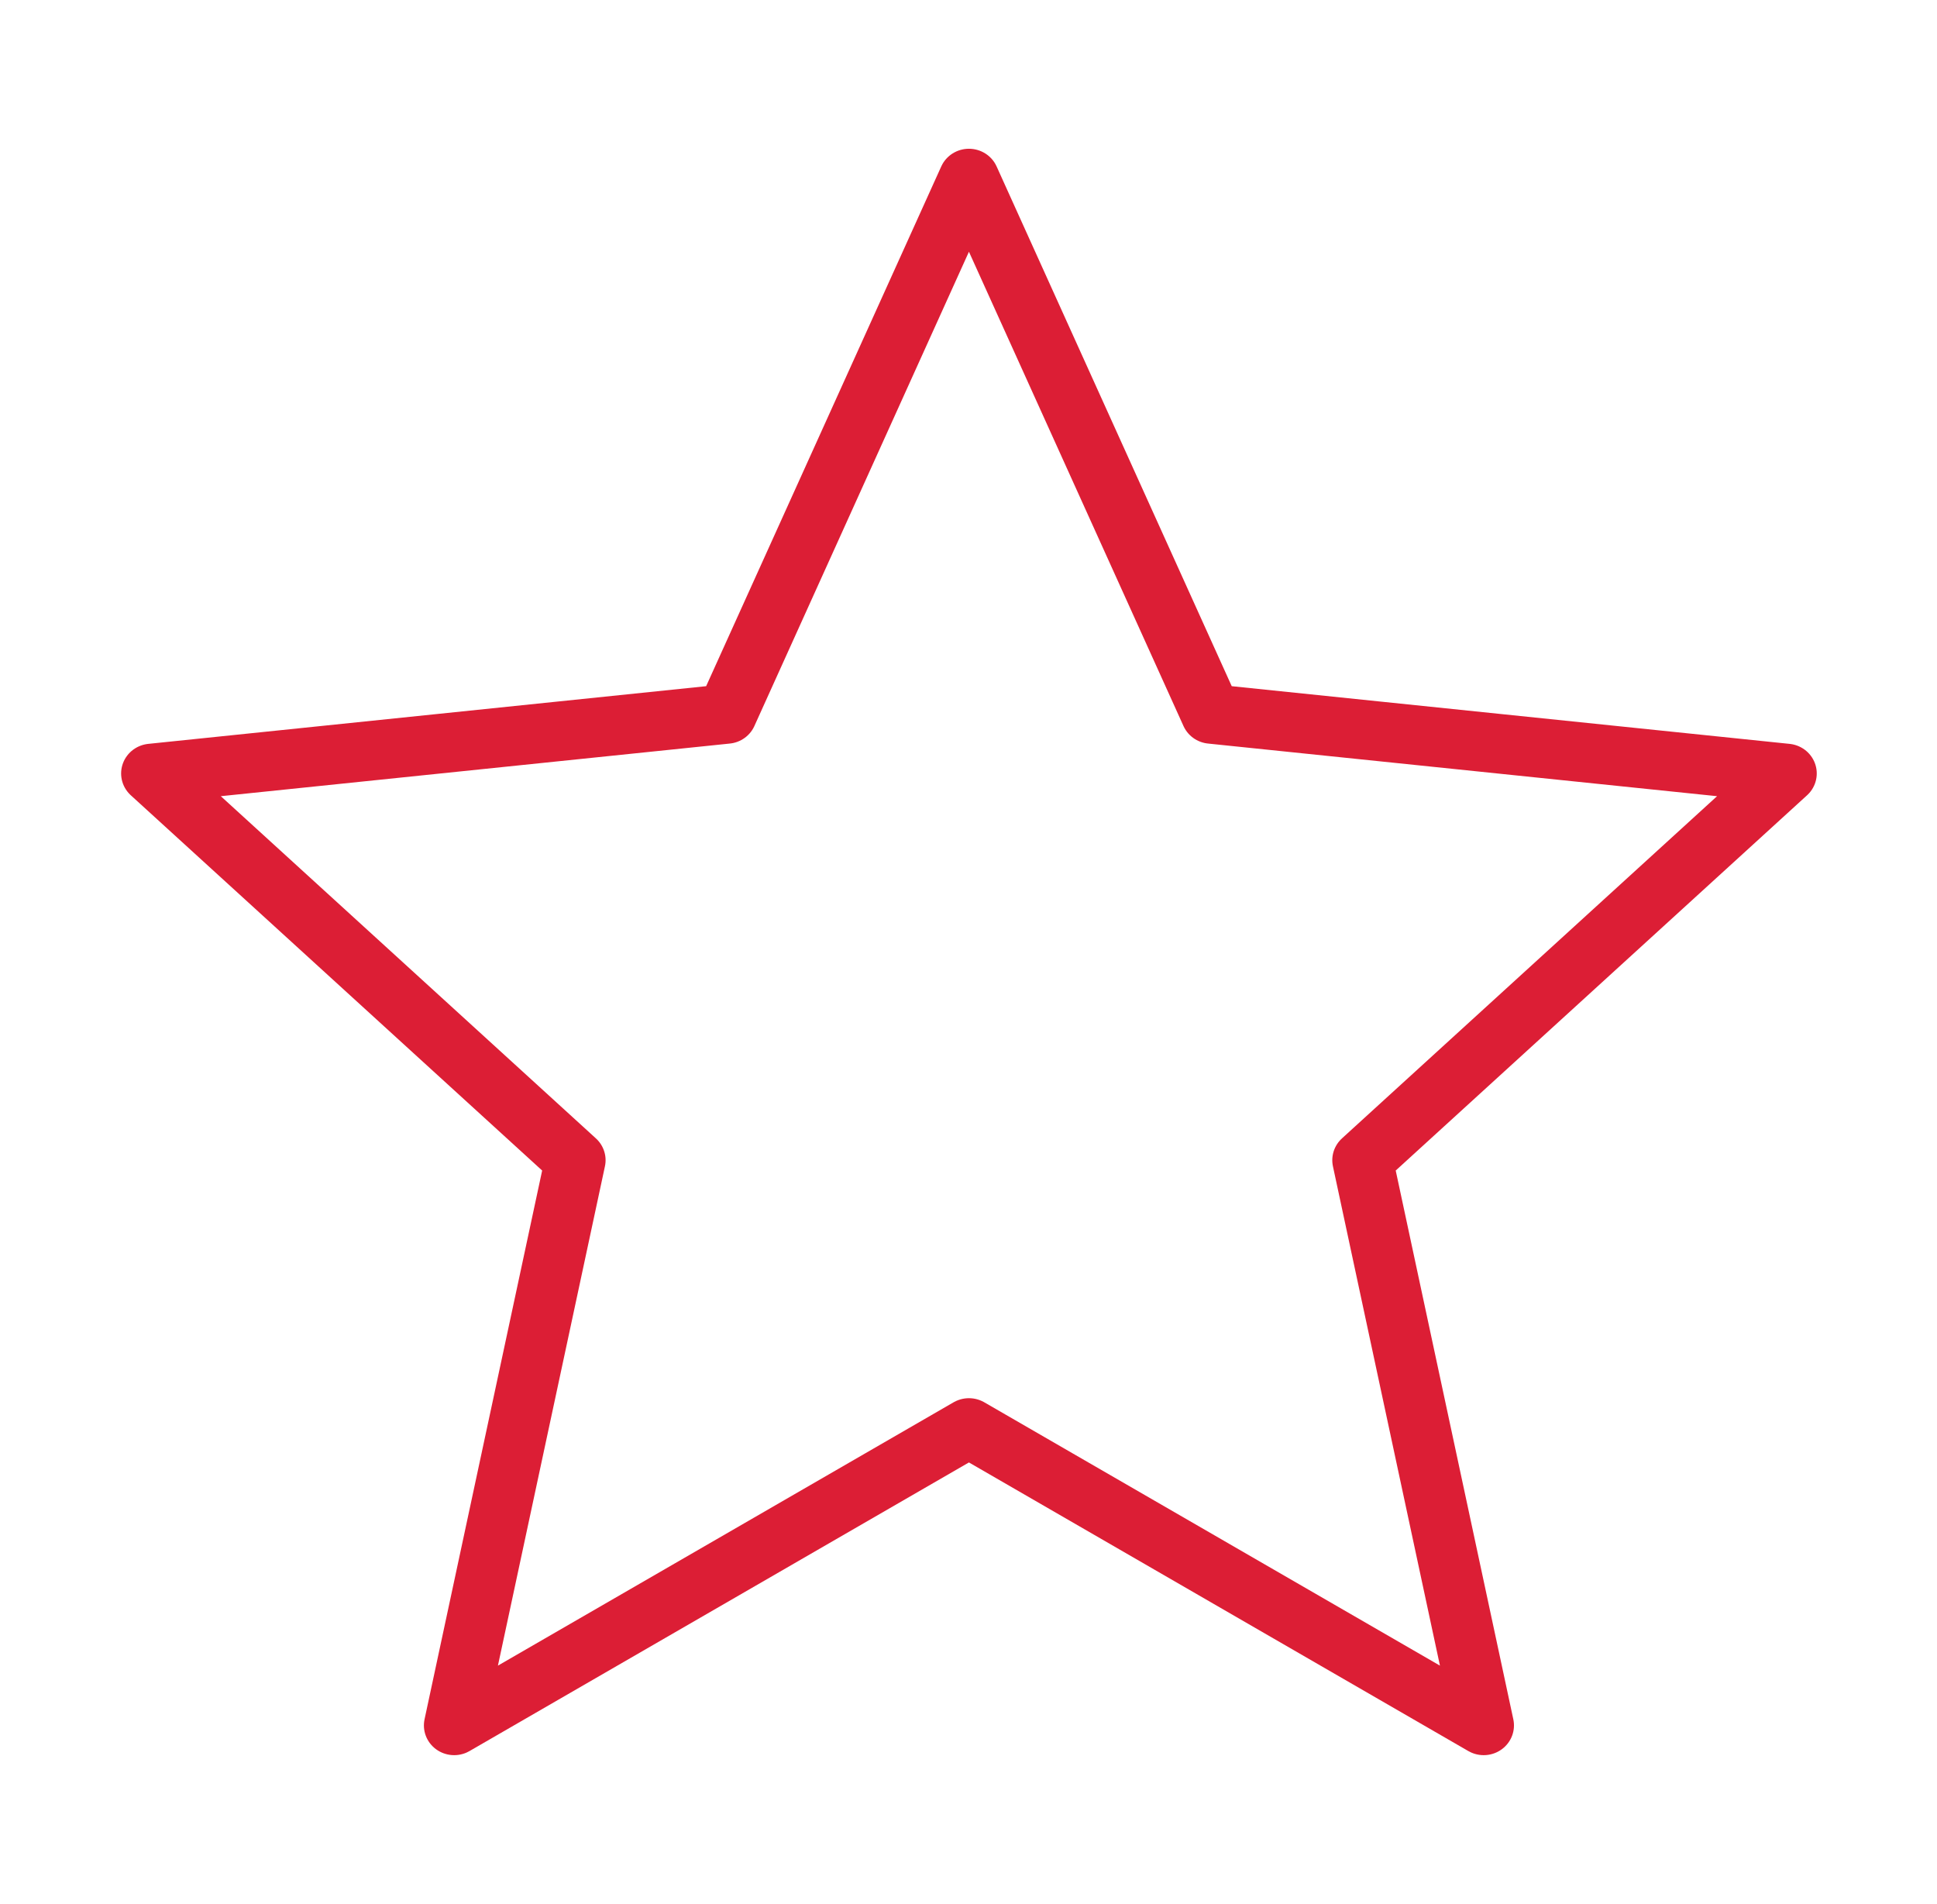 <svg width="58" height="57" xmlns="http://www.w3.org/2000/svg" xmlns:xlink="http://www.w3.org/1999/xlink" xml:space="preserve" overflow="hidden"><defs><clipPath id="clip0"><rect x="308" y="201" width="58" height="57"/></clipPath></defs><g clip-path="url(#clip0)" transform="translate(-308 -201)"><path d="M28.5 42.75 13.359 51.656 16.922 34.734 4.453 23.156 21.375 21.375 28.5 5.344 35.625 21.375 52.547 23.156 40.078 34.734 43.641 51.656 28.5 42.75Z" stroke="#DC1E35" stroke-width="1.781" stroke-linejoin="round" stroke-miterlimit="10" fill="none" transform="matrix(1.018 0 0 1 308 201)"/></g></svg>